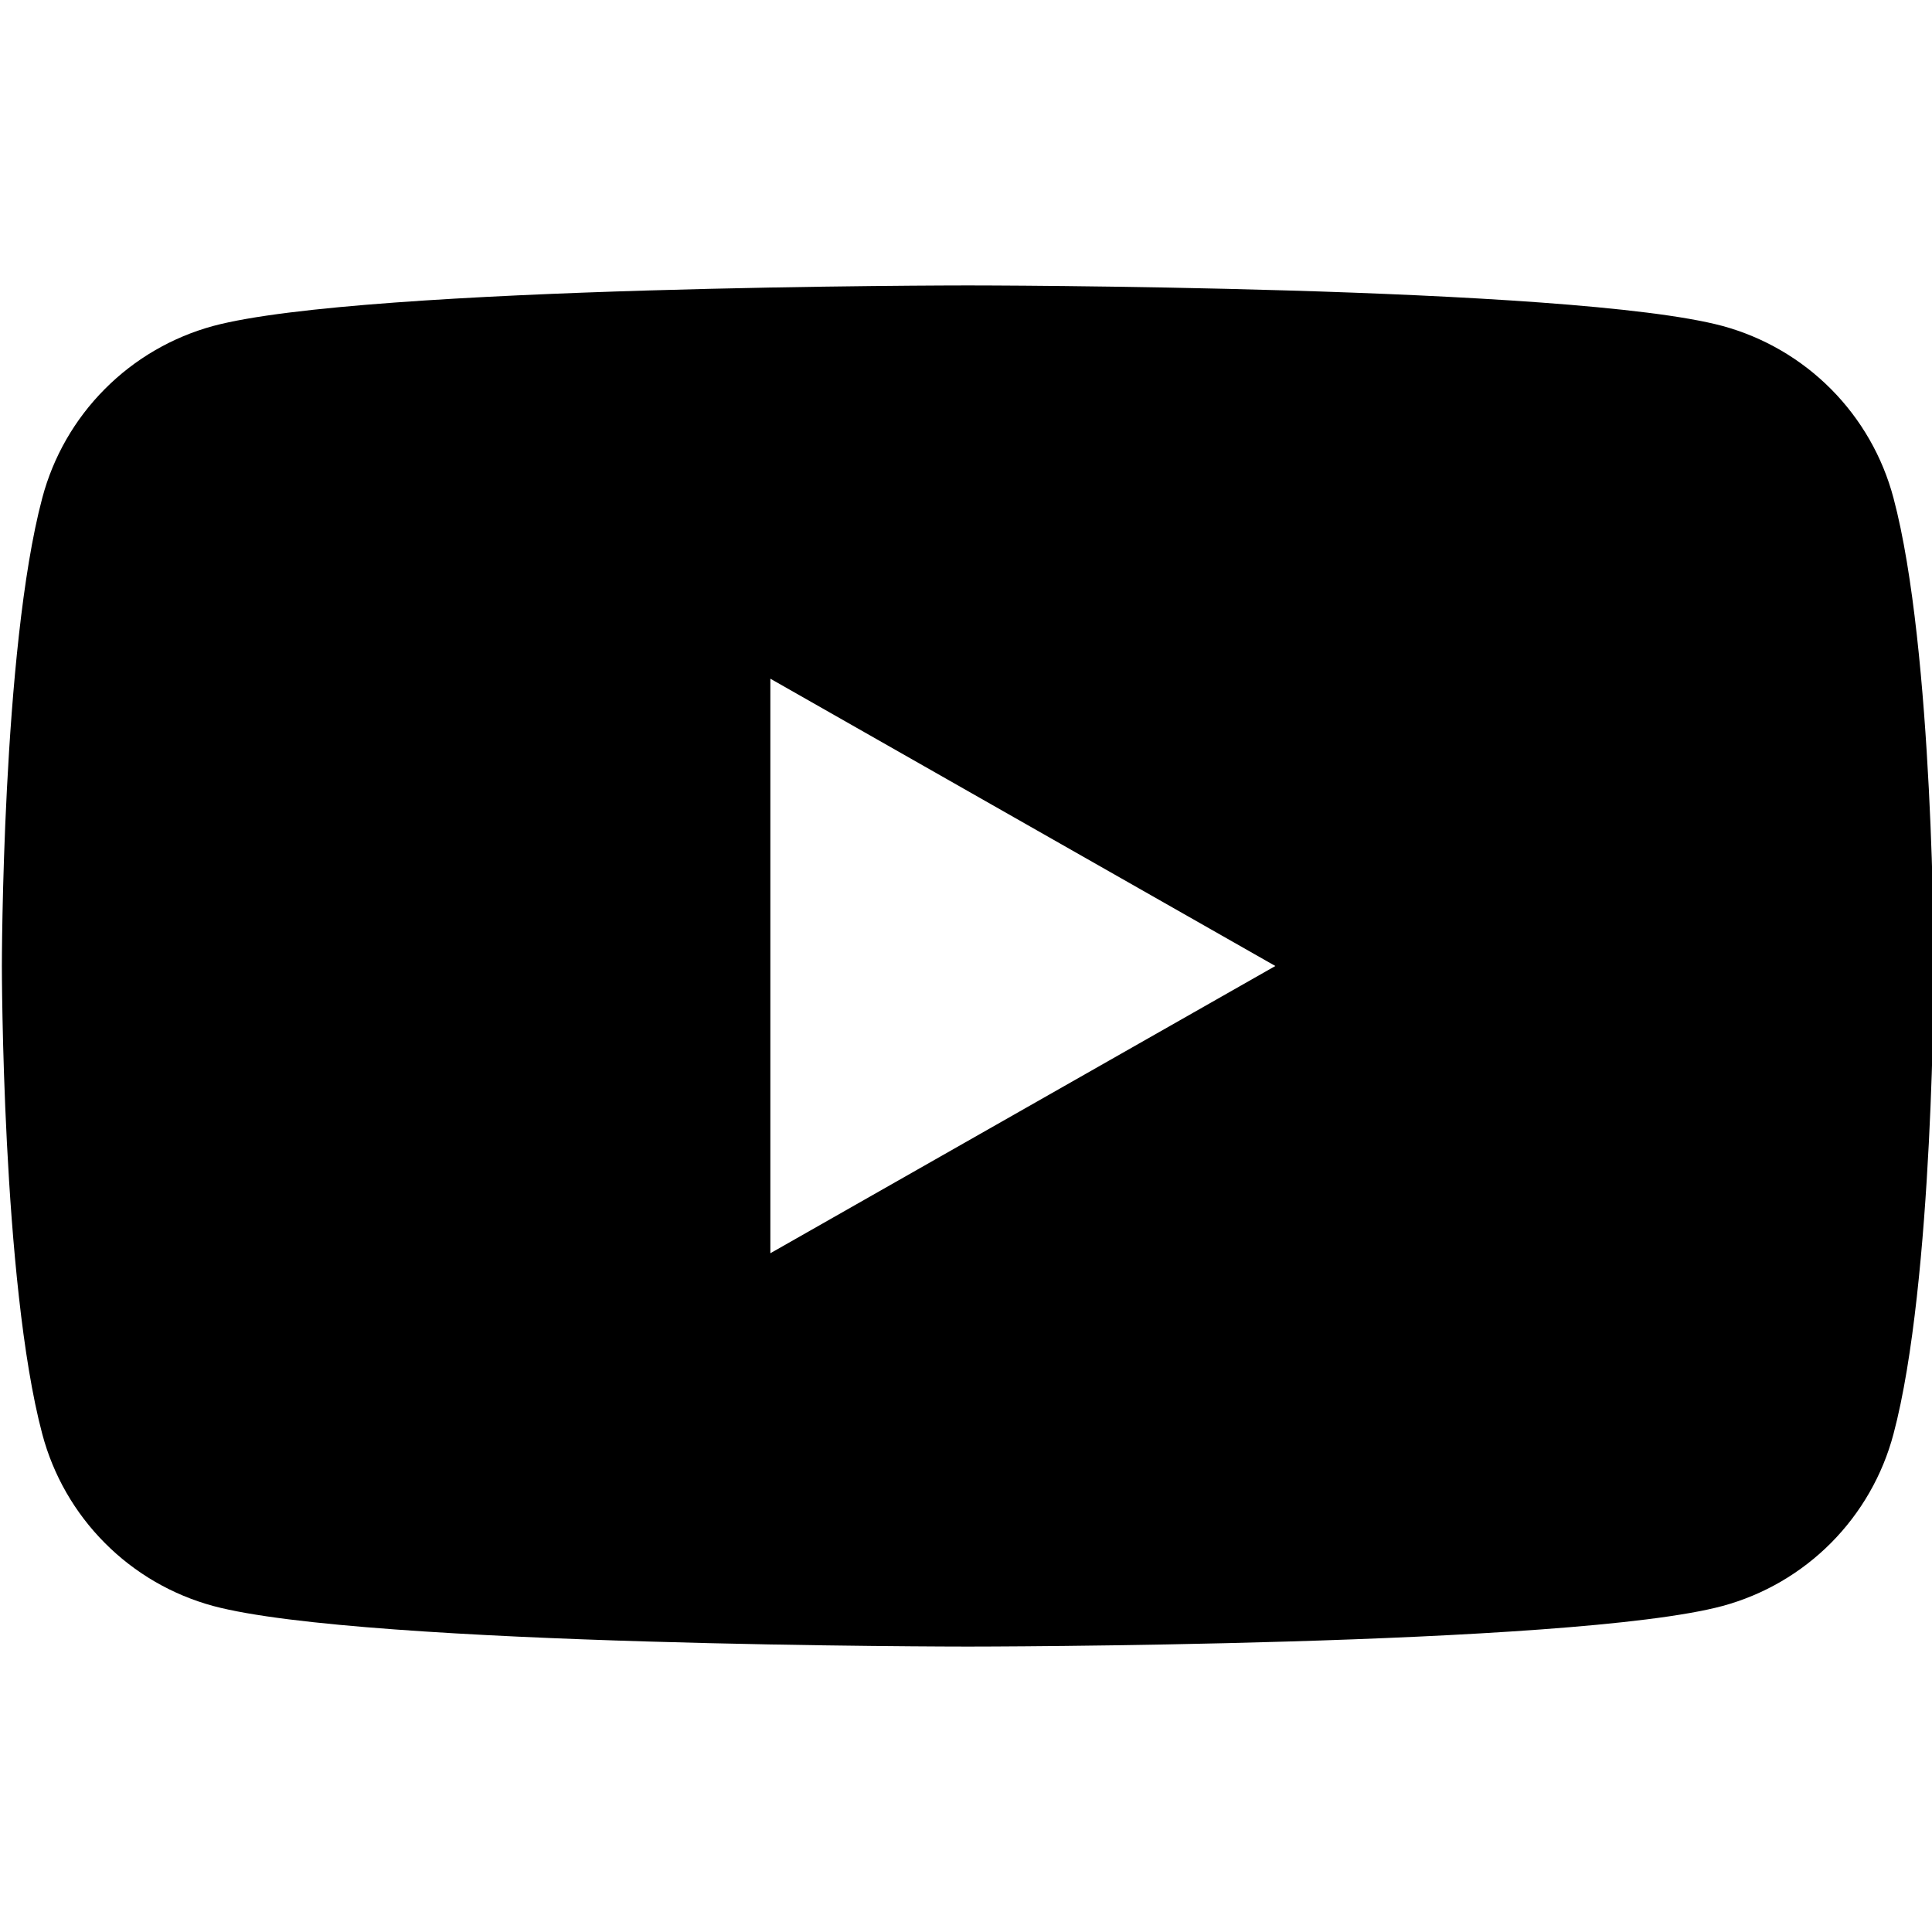 <?xml version="1.0" encoding="UTF-8"?> <svg xmlns="http://www.w3.org/2000/svg" width="34" height="34" viewBox="0 0 34 34" fill="none"><g clip-path="url(#clip0_120_1113)"><path fill-rule="evenodd" clip-rule="evenodd" d="M32.224 6.848C32.751 7.379 33.13 8.039 33.322 8.763C34.033 11.432 34.033 17 34.033 17C34.033 17 34.033 22.567 33.322 25.237C33.13 25.961 32.751 26.621 32.224 27.152C31.696 27.683 31.038 28.066 30.316 28.262C27.658 28.977 17.033 28.977 17.033 28.977C17.033 28.977 6.408 28.977 3.75 28.262C3.028 28.066 2.37 27.683 1.843 27.152C1.315 26.621 0.936 25.961 0.744 25.237C0.033 22.567 0.033 17 0.033 17C0.033 17 0.033 11.432 0.744 8.763C0.936 8.039 1.315 7.379 1.843 6.848C2.37 6.317 3.028 5.934 3.75 5.737C6.408 5.023 17.033 5.023 17.033 5.023C17.033 5.023 27.658 5.023 30.316 5.737C31.038 5.934 31.696 6.317 32.224 6.848ZM22.444 17L13.557 11.944V22.055L22.444 17Z" fill="black"></path></g><defs><clipPath id="clip0_120_1113"><rect width="34" height="34" fill="white"></rect></clipPath></defs></svg> 
